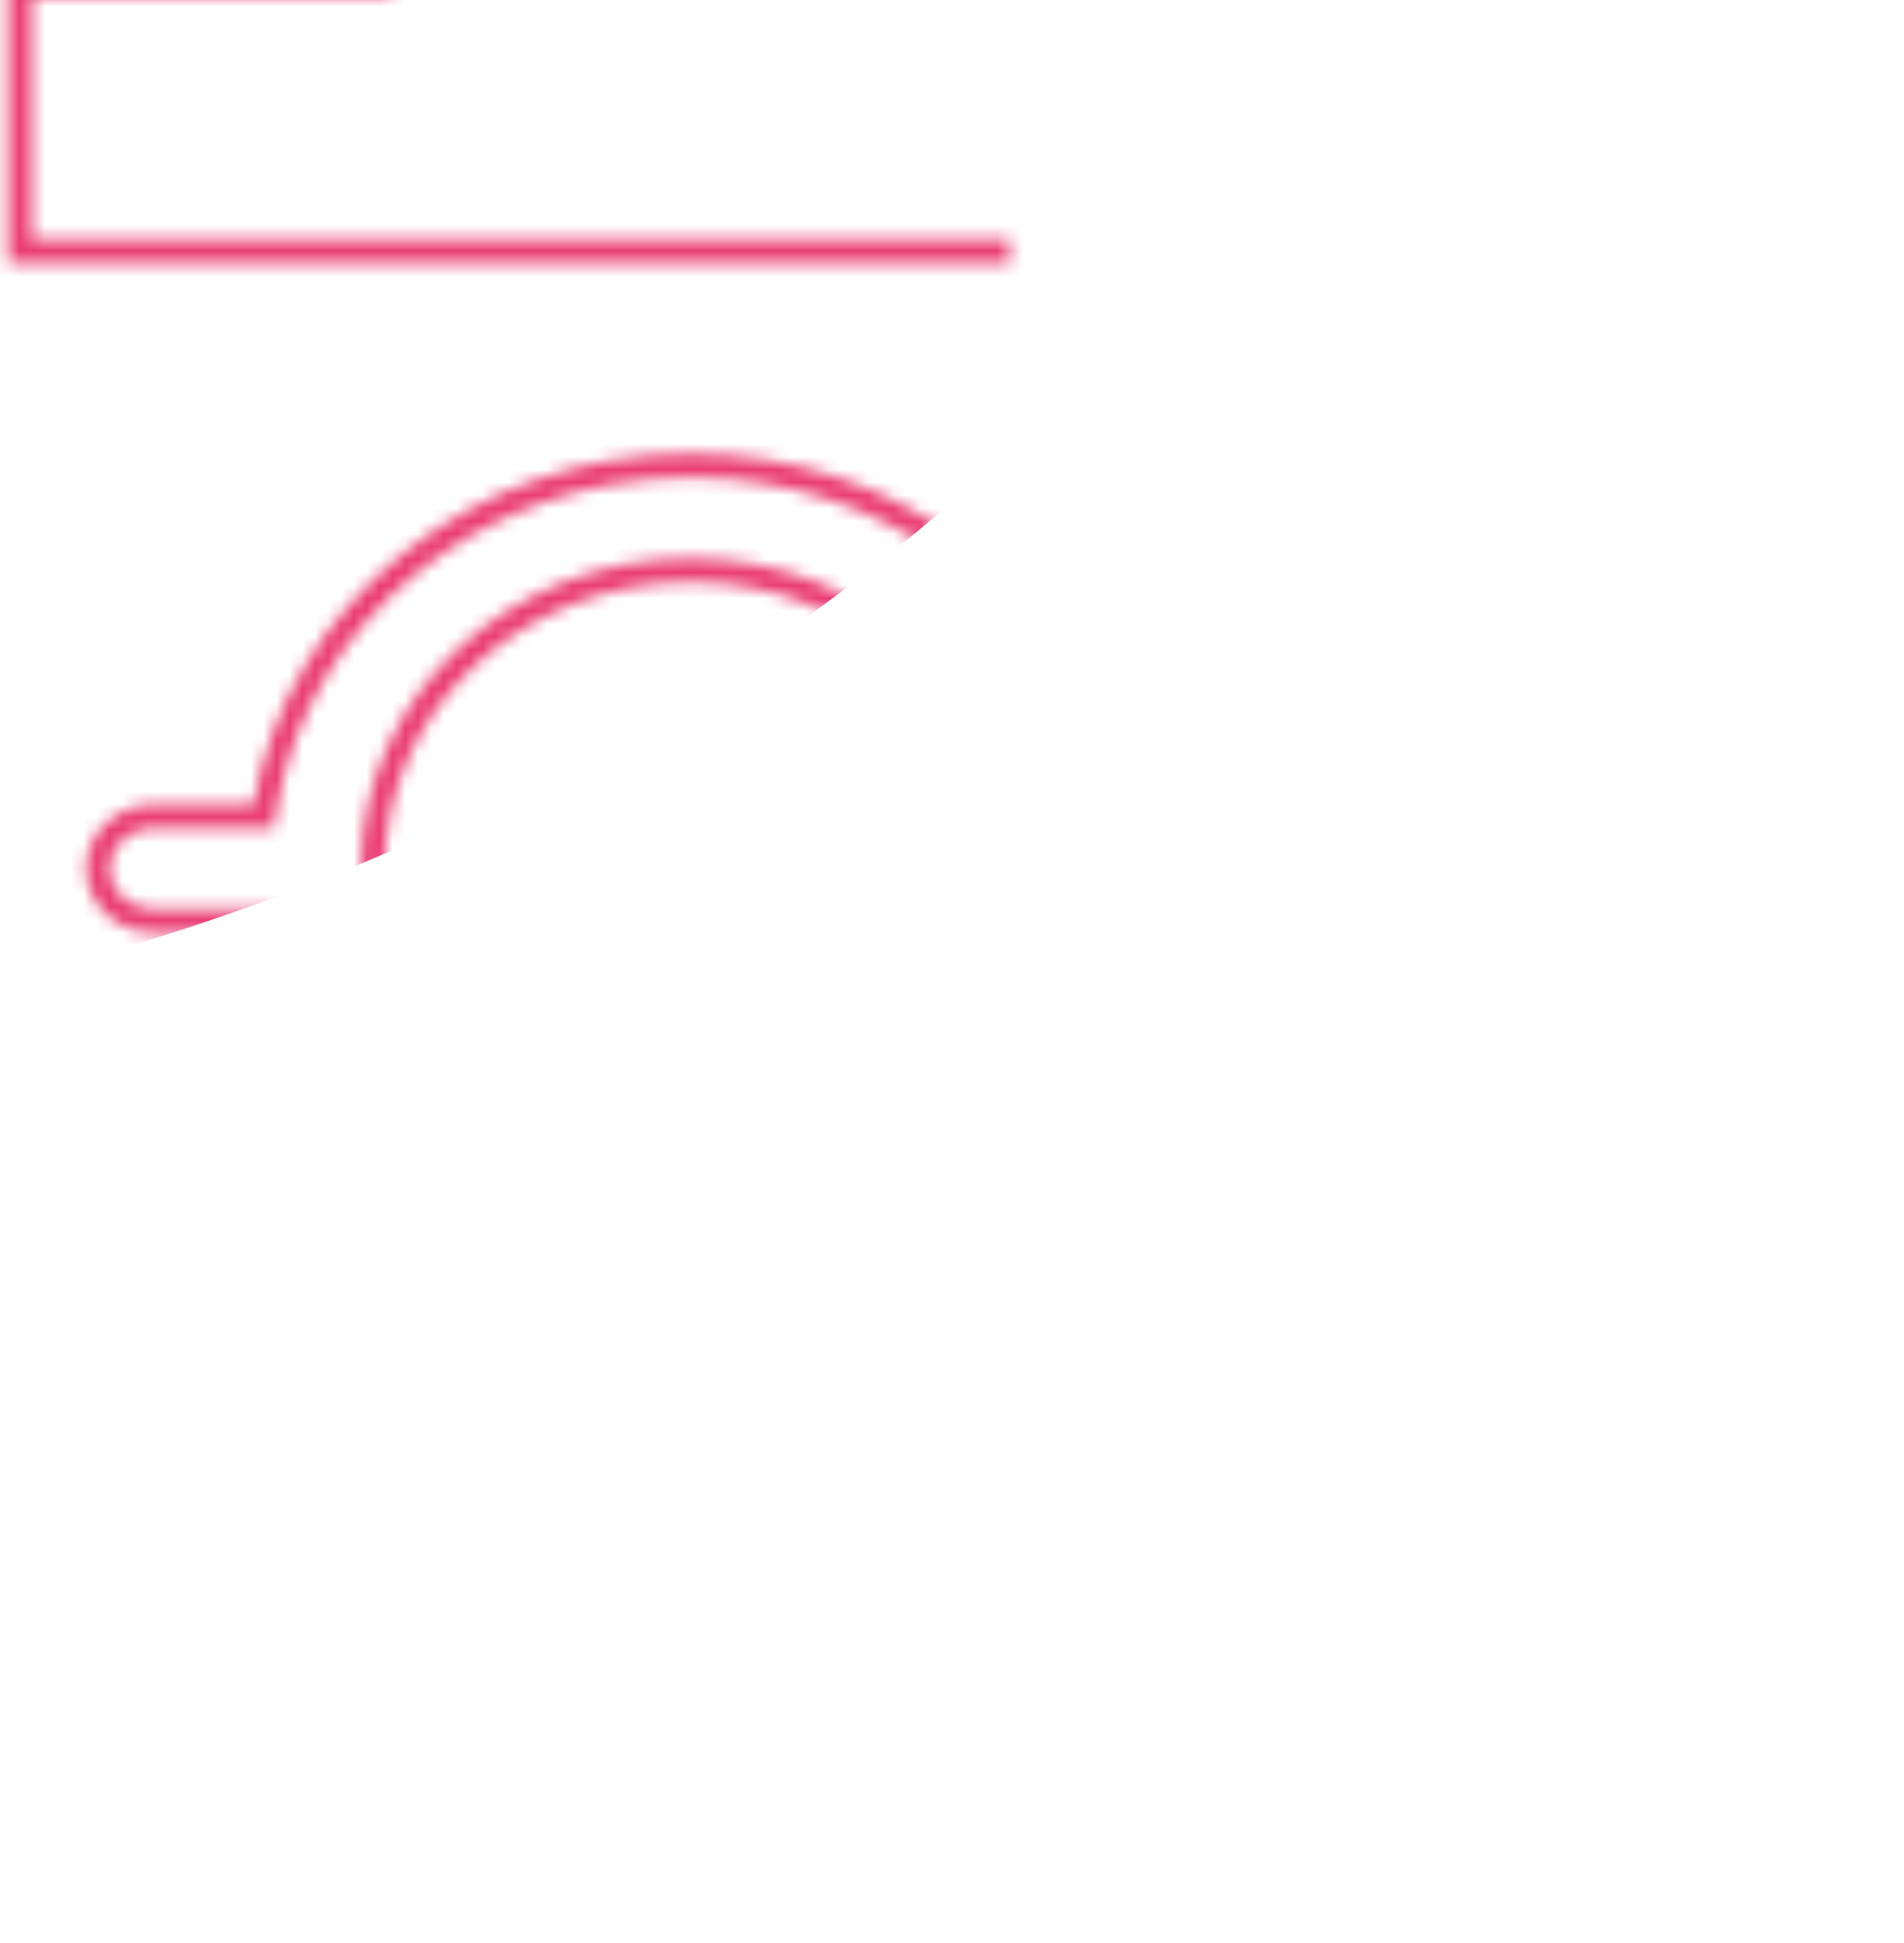 <svg width="148" height="151" viewBox="0 0 148 151" fill="none" xmlns="http://www.w3.org/2000/svg">
<mask id="mask0_384_386" style="mask-type:alpha" maskUnits="userSpaceOnUse" x="0" y="-59" width="189" height="207">
<path d="M53.669 36.182C36.929 36.182 23.117 47.733 20.621 62.667L20.491 63.445H12.013C9.525 63.446 7.613 65.321 7.613 67.51C7.613 69.698 9.525 71.574 12.013 71.574H20.491L20.621 72.353C23.112 87.287 36.928 98.838 53.669 98.838C71.401 98.838 85.846 85.885 87.039 69.673L87.068 69.268L87.387 69.014L87.664 68.798C89.116 67.698 91.58 66.29 94.946 66.29C98.537 66.29 101.101 67.893 102.506 69.014L102.824 69.268L102.854 69.674C104.047 85.891 118.491 98.838 136.224 98.838C152.964 98.838 166.775 87.287 169.271 72.353L169.401 71.574H177.88C180.367 71.574 182.279 69.698 182.279 67.51C182.279 65.321 180.367 63.446 177.88 63.445H169.401L169.271 62.667C166.781 47.733 152.964 36.182 136.224 36.182C120.85 36.182 107.947 45.919 104.002 59.073L103.71 60.046L102.766 59.671C100.565 58.797 97.974 58.16 94.946 58.16C91.918 58.16 89.328 58.797 87.127 59.671L86.183 60.046L85.891 59.073C81.945 45.92 69.036 36.182 53.669 36.182ZM136.224 44.312C149.784 44.312 160.915 54.659 160.915 67.51C160.915 80.36 149.784 90.709 136.224 90.709C122.669 90.709 111.537 80.36 111.537 67.51C111.537 54.659 122.669 44.312 136.224 44.312ZM53.669 44.312C67.223 44.312 78.355 54.659 78.356 67.51C78.356 80.36 67.223 90.709 53.669 90.709C40.109 90.709 28.977 80.36 28.977 67.51C28.978 54.659 40.109 44.312 53.669 44.312Z" stroke="white" stroke-width="1.863"/>
<path d="M147.544 63.44C145.057 63.44 143.144 65.316 143.144 67.504C143.144 71.166 139.986 74.049 136.224 74.049C133.735 74.049 131.817 75.926 131.817 78.113C131.817 80.302 133.73 82.177 136.217 82.178C144.942 82.178 151.943 75.538 151.943 67.504C151.943 65.316 150.031 63.44 147.544 63.44Z" stroke="white" stroke-width="1.863"/>
<path d="M64.981 63.44C62.494 63.44 60.581 65.316 60.581 67.504C60.581 71.165 57.424 74.049 53.667 74.049C51.178 74.049 49.261 75.926 49.261 78.113C49.261 80.302 51.174 82.178 53.661 82.178C62.386 82.177 69.381 75.538 69.381 67.504C69.381 65.316 67.469 63.44 64.981 63.44Z" stroke="white" stroke-width="1.863"/>
<path d="M100.248 144.675C77.733 142.312 63.184 132.642 58.725 128.102C55.199 125.114 80.885 103.11 107.998 106.401C129.689 109.033 147.053 135.326 148.059 144.675C144.814 147.972 122.764 147.038 100.248 144.675Z" stroke="white" stroke-width="1.863" stroke-linecap="round"/>
<path d="M139.037 -57.788L159.579 -2.175H188.012V20.447H108.296V18.584H186.148V-0.312H158.281L158.056 -0.92L137.59 -56.329C125.955 -52.941 115.921 -51.381 108.296 -50.662V-52.074L104.802 -51.643C97.223 -50.707 89.557 -50.707 81.978 -51.643L78.483 -52.074V-50.857C71.105 -51.651 61.735 -53.22 51.054 -56.329L30.589 -0.92L30.363 -0.312H2.496V18.584H78.483V20.447H0.633V-2.175H29.065L49.607 -57.788L49.909 -58.606L50.746 -58.358C72.496 -51.904 88.873 -51.908 94.126 -51.909H94.525C99.941 -51.908 116.15 -51.904 137.898 -58.358L138.735 -58.606L139.037 -57.788Z" fill="white"/>
</mask>
<g mask="url(#mask0_384_386)">
<g filter="url(#filter0_f_384_386)">
<ellipse cx="-49.366" cy="-46.913" rx="165.296" ry="129.074" fill="#EA3D75"/>
</g>
</g>
<defs>
<filter id="filter0_f_384_386" x="-367.714" y="-329.038" width="636.696" height="564.251" filterUnits="userSpaceOnUse" color-interpolation-filters="sRGB">
<feFlood flood-opacity="0" result="BackgroundImageFix"/>
<feBlend mode="normal" in="SourceGraphic" in2="BackgroundImageFix" result="shape"/>
<feGaussianBlur stdDeviation="76.526" result="effect1_foregroundBlur_384_386"/>
</filter>
</defs>
</svg>
